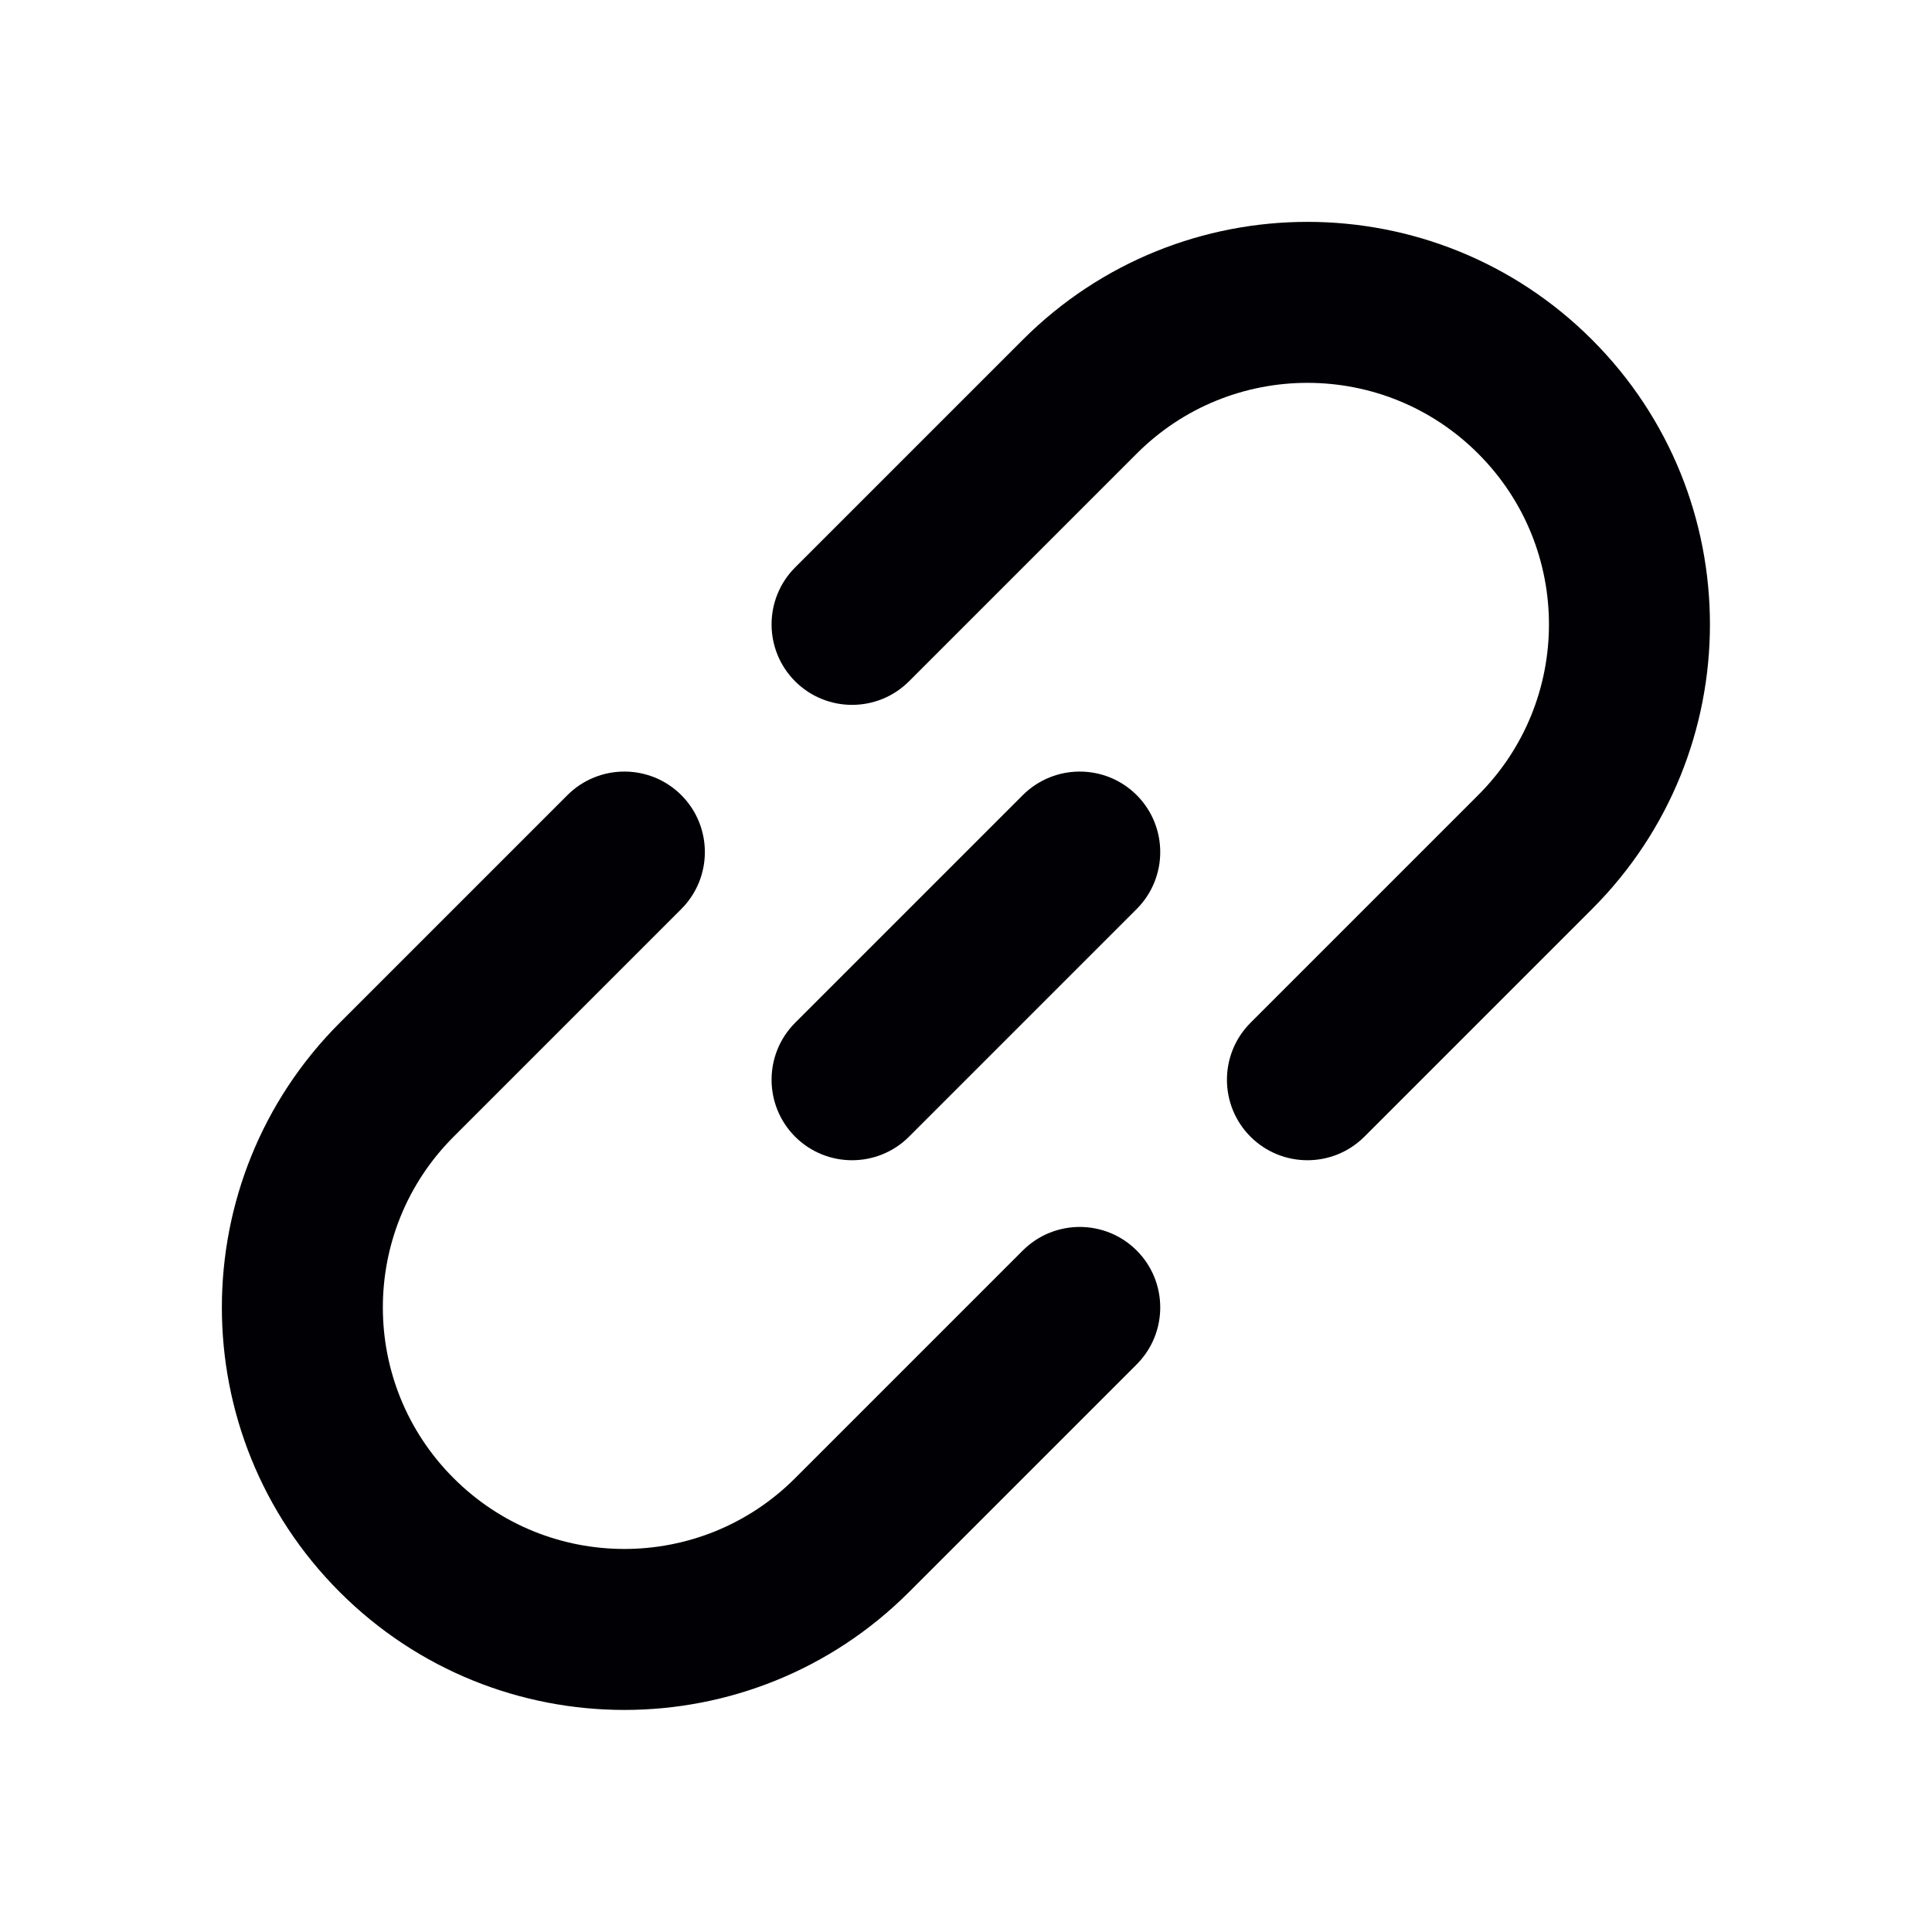 <svg width="20" height="20" viewBox="0 0 20 20" fill="none" xmlns="http://www.w3.org/2000/svg">
<g id="icon / link">
<g id="icon">
<path d="M16.481 3.517C14.854 1.89 12.216 1.89 10.588 3.517L8.231 5.874C7.906 6.2 7.906 6.727 8.231 7.053C8.557 7.378 9.084 7.378 9.41 7.053L11.767 4.696C12.743 3.719 14.326 3.719 15.302 4.696C16.279 5.672 16.279 7.255 15.302 8.231L12.945 10.588C12.62 10.914 12.62 11.441 12.945 11.767C13.271 12.092 13.798 12.092 14.124 11.767L16.481 9.41C18.108 7.783 18.108 5.144 16.481 3.517Z" fill="#010005"/>
<path d="M11.767 9.41C12.092 9.084 12.092 8.557 11.767 8.231C11.441 7.906 10.914 7.906 10.588 8.231L8.231 10.588C7.906 10.914 7.906 11.441 8.231 11.767C8.557 12.092 9.084 12.092 9.41 11.767L11.767 9.41Z" fill="#010005"/>
<path d="M7.053 9.41C7.378 9.084 7.378 8.557 7.053 8.231C6.727 7.906 6.2 7.906 5.874 8.231L3.517 10.588C1.89 12.216 1.89 14.854 3.517 16.481C5.144 18.108 7.783 18.108 9.41 16.481L11.767 14.124C12.092 13.798 12.092 13.271 11.767 12.945C11.441 12.62 10.914 12.62 10.588 12.945L8.231 15.302C7.255 16.279 5.672 16.279 4.696 15.302C3.719 14.326 3.719 12.743 4.696 11.767L7.053 9.41Z" fill="#010005"/>
</g>
</g>
</svg>
